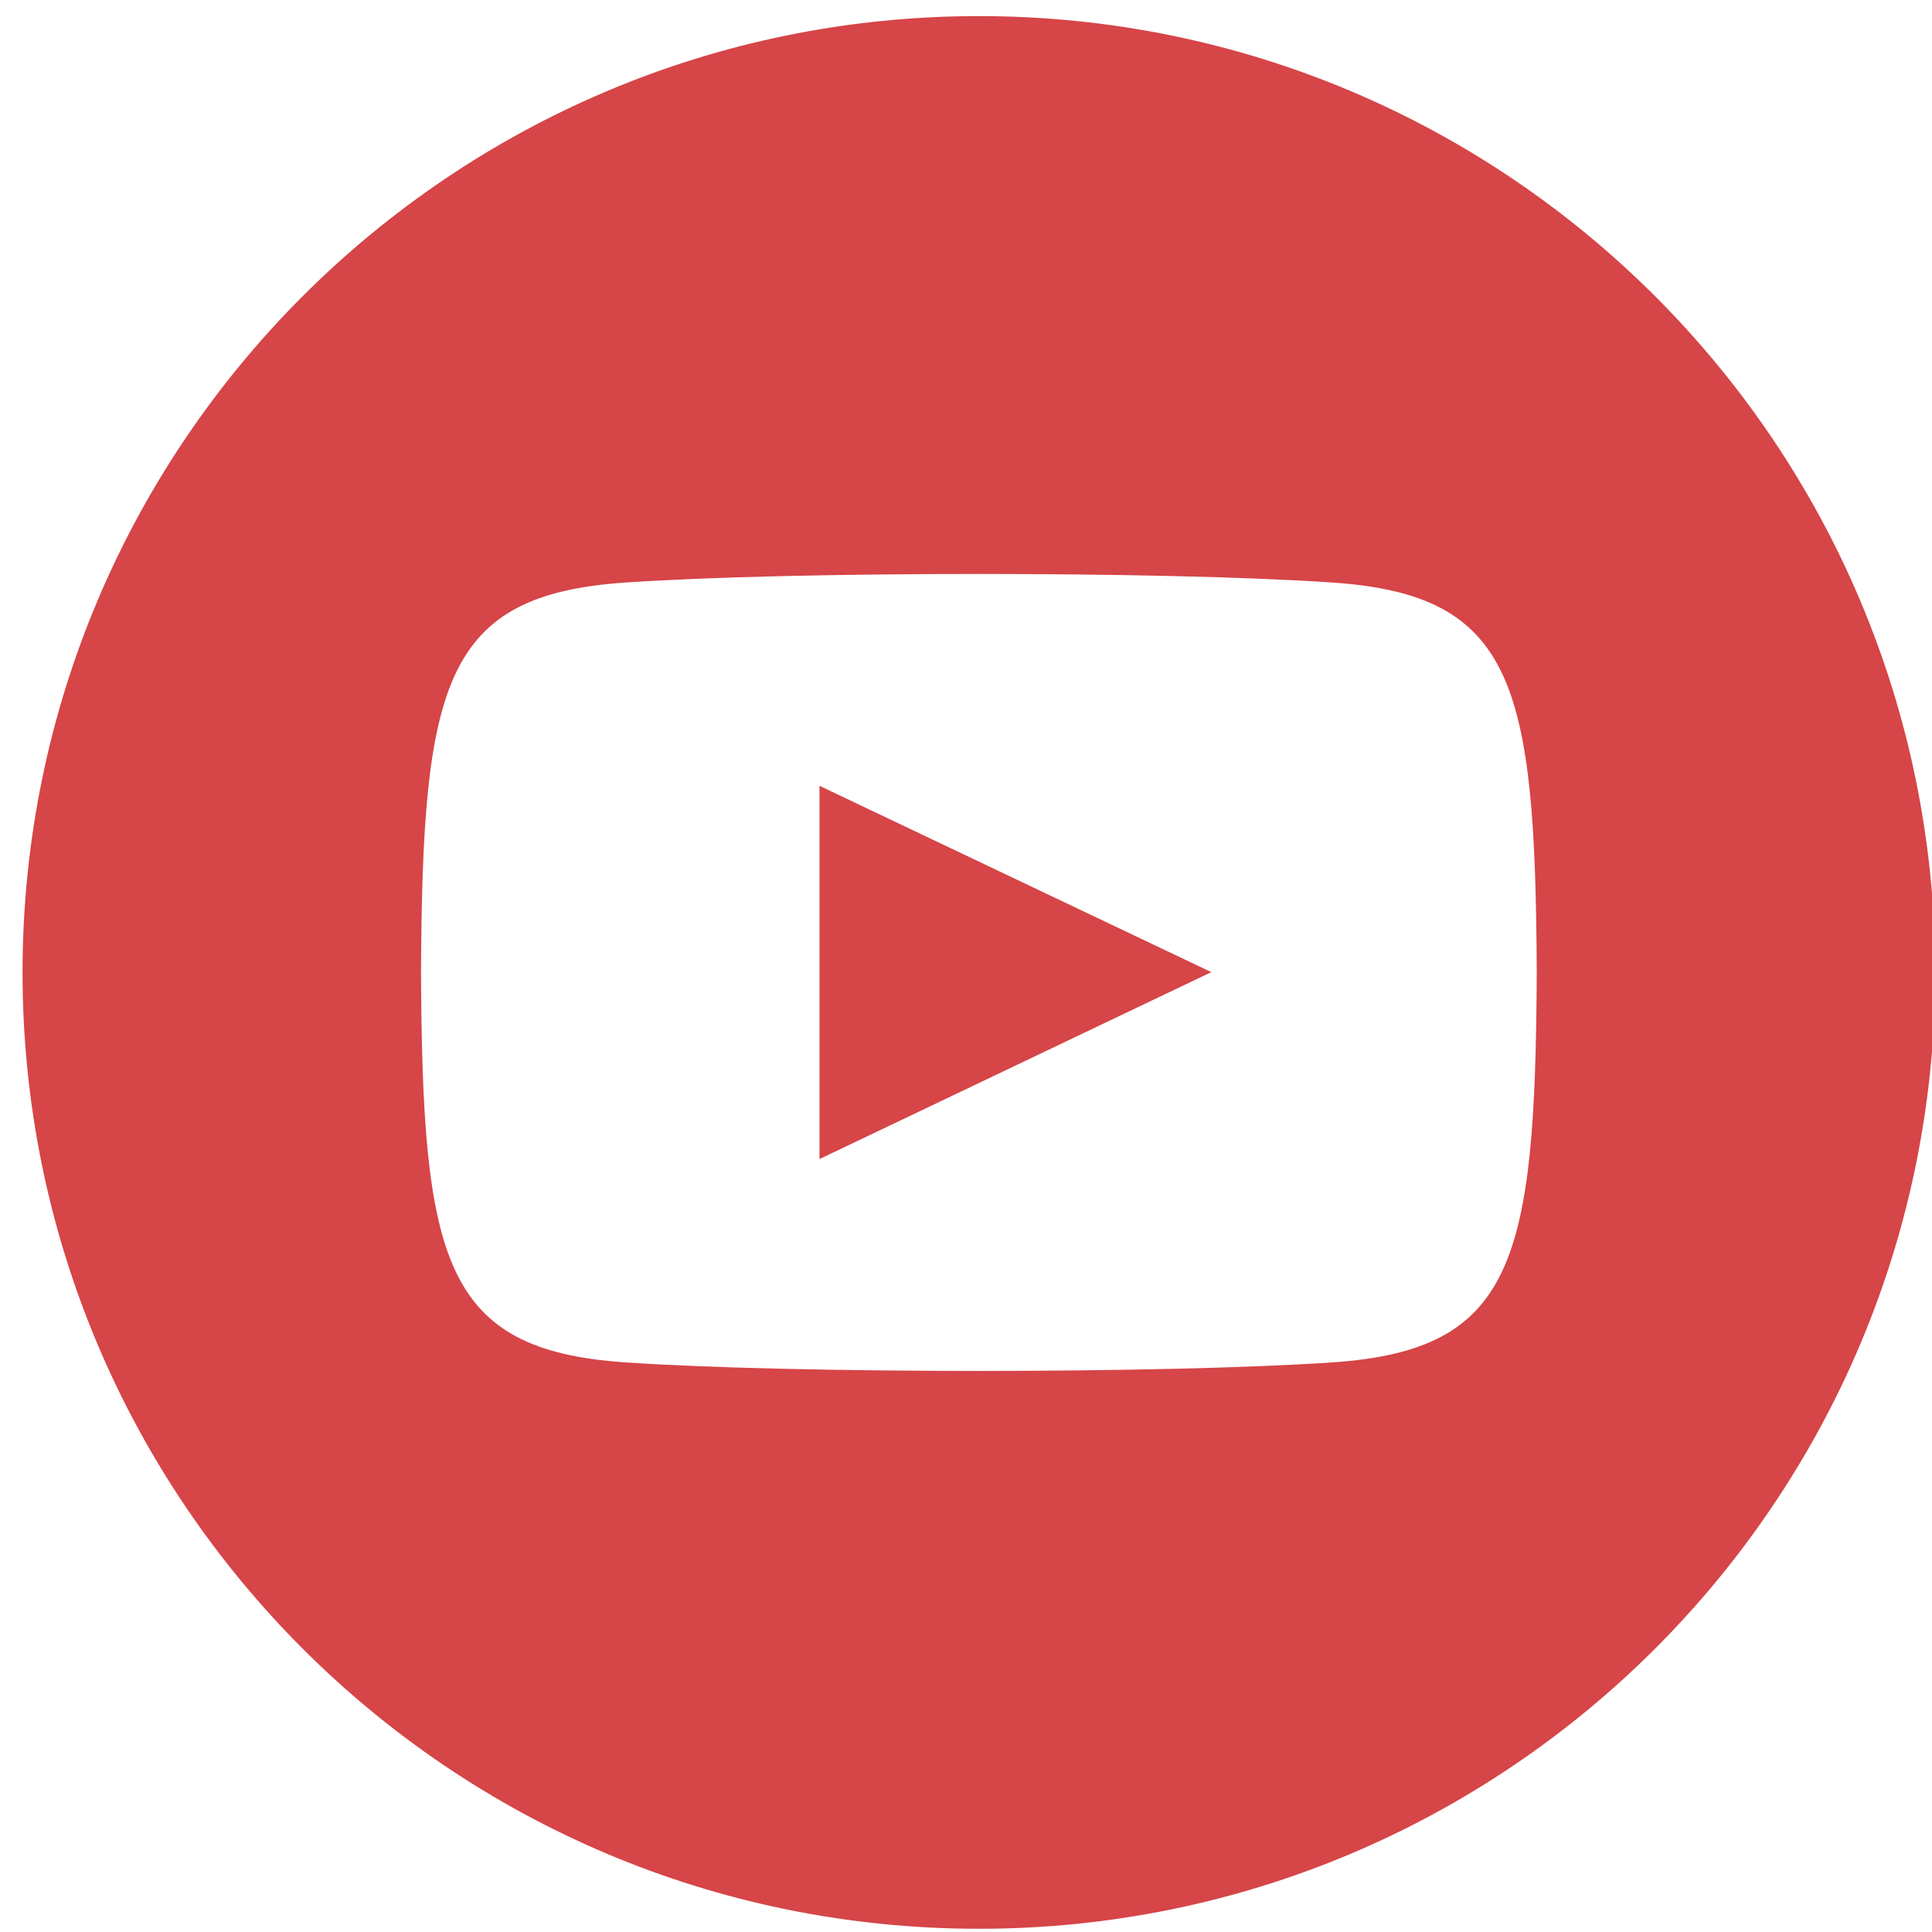 <?xml version="1.0" encoding="utf-8"?>
<!-- Generator: Adobe Illustrator 16.0.0, SVG Export Plug-In . SVG Version: 6.00 Build 0)  -->
<!DOCTYPE svg PUBLIC "-//W3C//DTD SVG 1.1//EN" "http://www.w3.org/Graphics/SVG/1.1/DTD/svg11.dtd">
<svg version="1.1" id="Layer_1" xmlns="http://www.w3.org/2000/svg" xmlns:xlink="http://www.w3.org/1999/xlink" x="0px" y="0px"
	 width="300px" height="300px" viewBox="0 0 300 300" enable-background="new 0 0 300 300" xml:space="preserve">
<path fill="#D64548" d="M152,2.5C69.991,2.5,3.5,68.99,3.5,151c0,82.009,66.491,148.5,148.5,148.5S300.5,233.009,300.5,151
	C300.5,68.99,234.009,2.5,152,2.5z M206.963,211.546c-26.02,1.775-83.955,1.775-109.931,0C68.868,209.612,65.587,195.823,65.375,151
	c0.211-44.908,3.529-58.605,31.657-60.539c25.977-1.783,83.923-1.783,109.931,0c28.17,1.934,31.444,15.716,31.662,60.539
	C238.407,195.908,235.096,209.612,206.963,211.546z M127.25,122.021l60.848,28.932L127.25,179.98V122.021z"/>
</svg>
